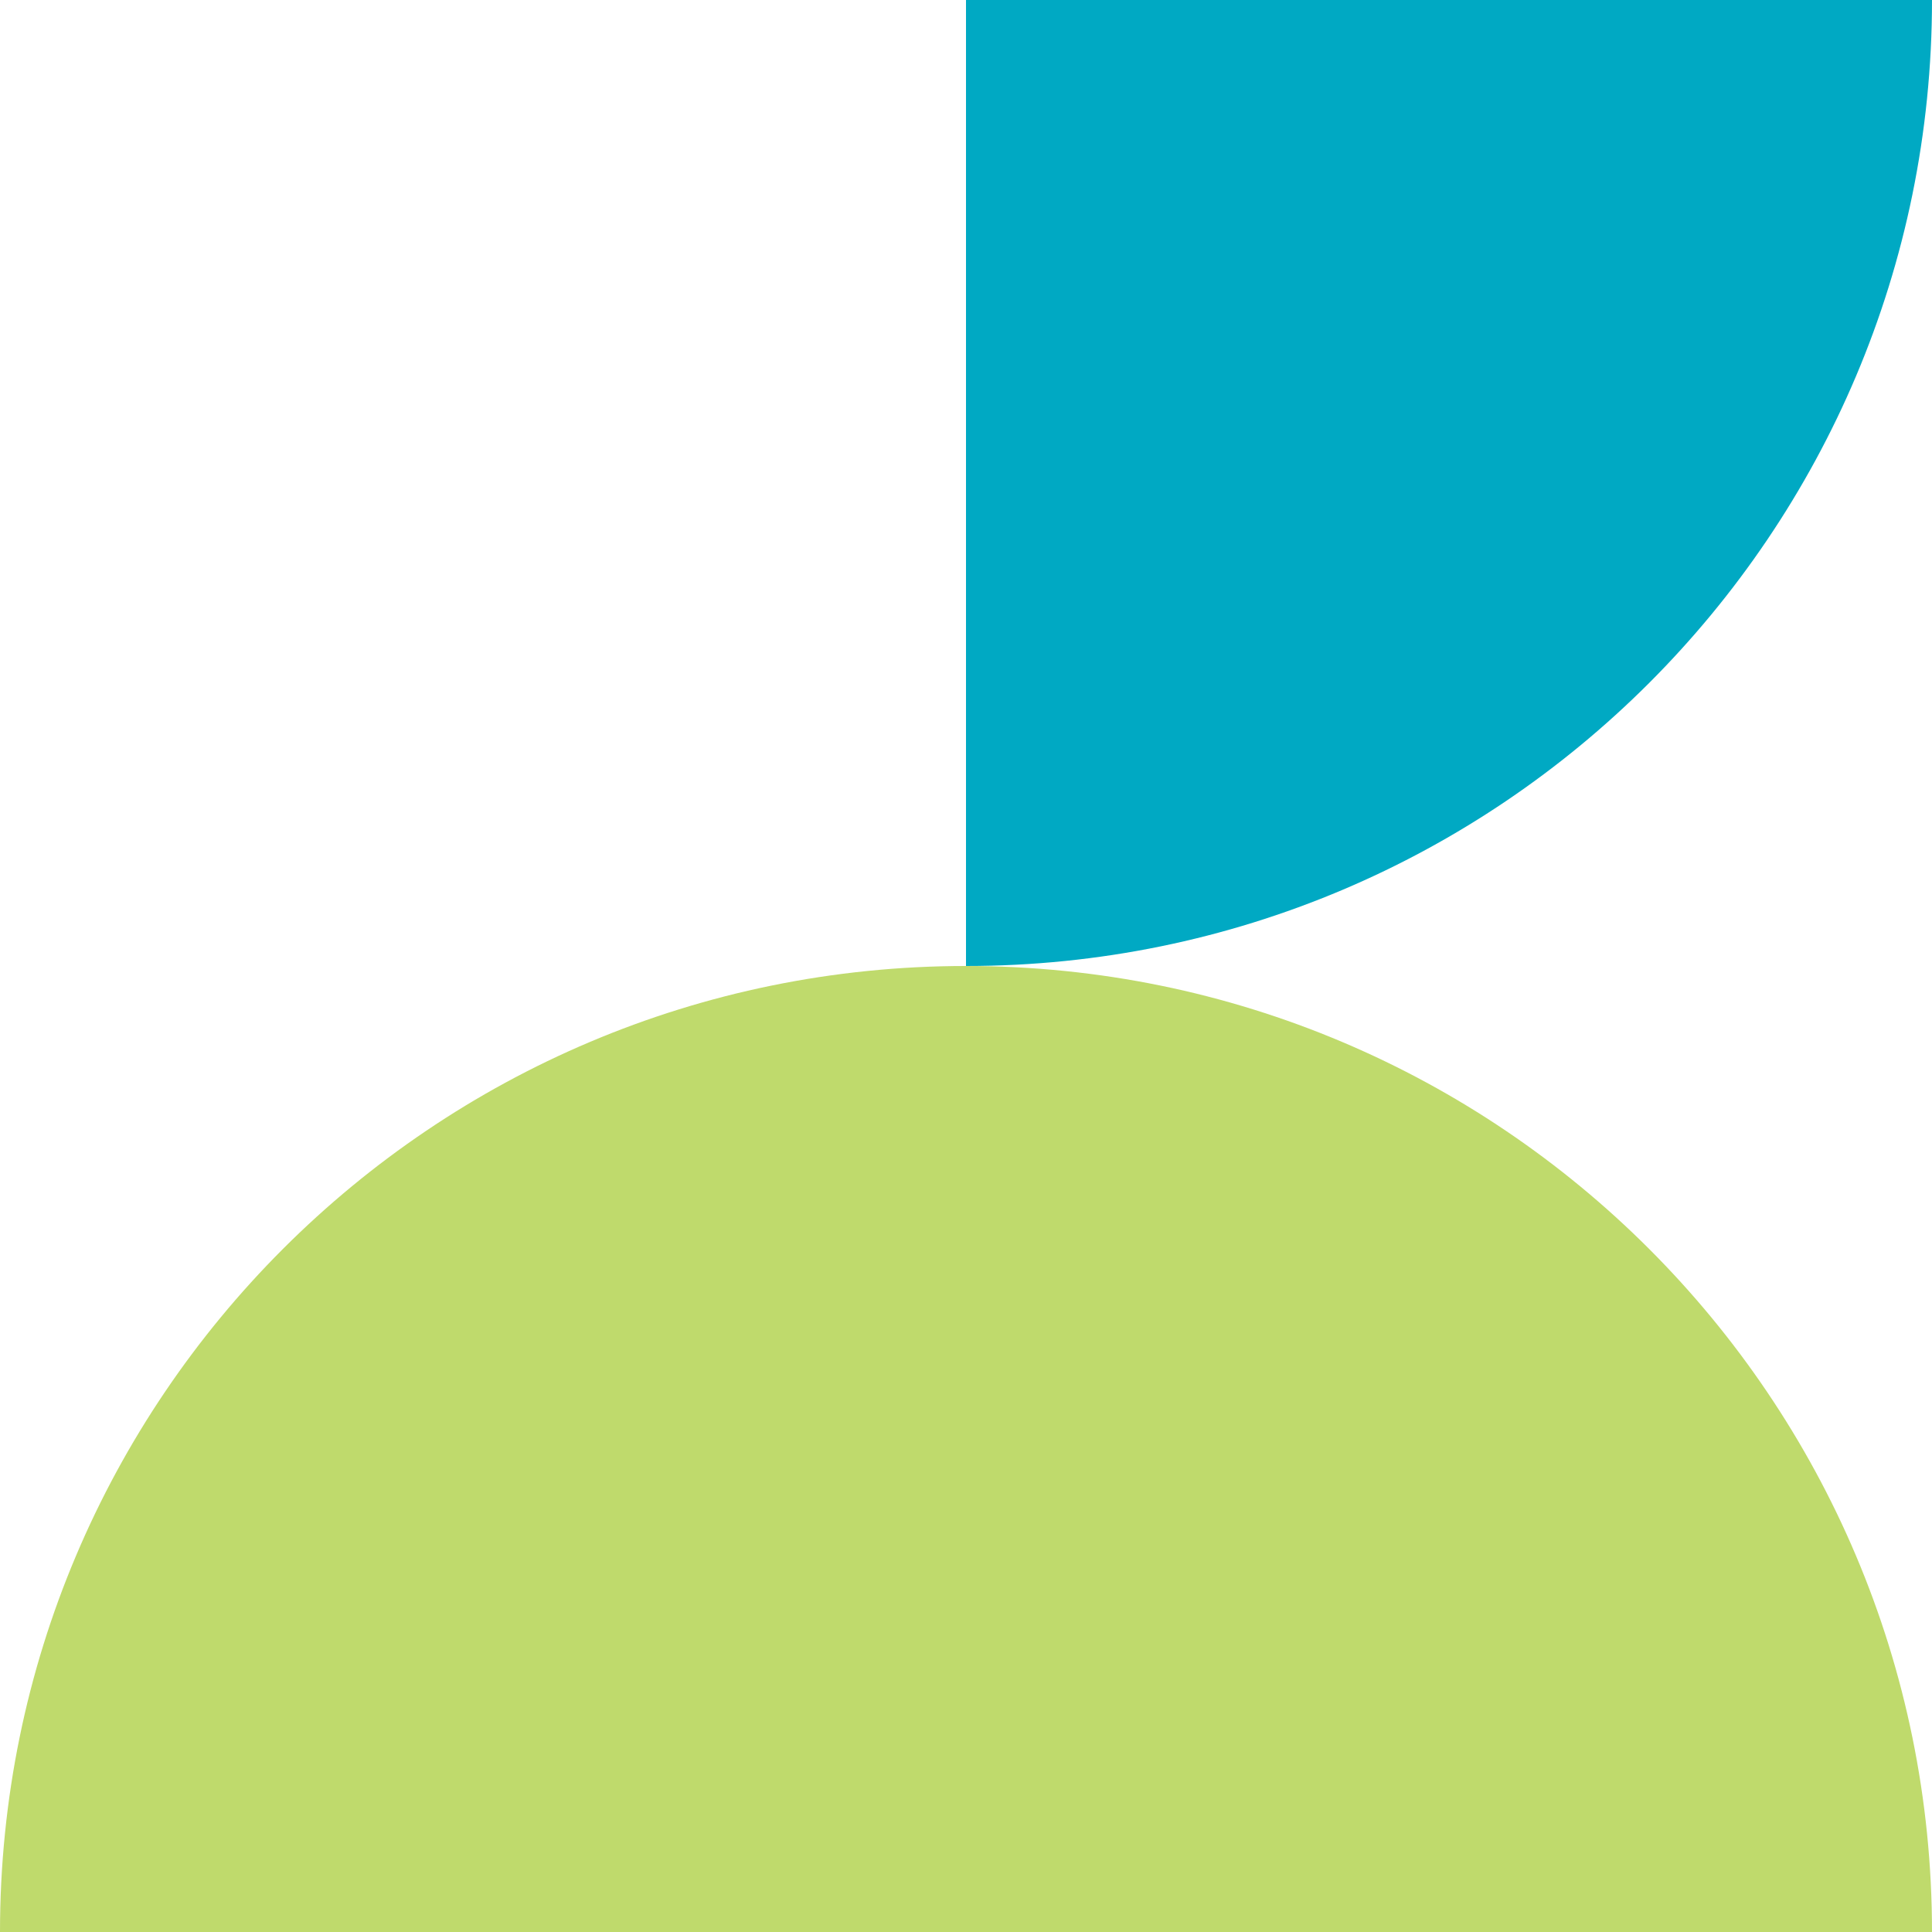 <svg width="60" height="60" viewBox="0 0 60 60" fill="none" xmlns="http://www.w3.org/2000/svg">
<path d="M30 30C13.434 30 0 43.43 0 60H30V30Z" fill="#BFDA6C"/>
<path d="M60 60C60 43.43 46.573 30 30 30V60H60Z" fill="#BFDA6C"/>
<path d="M60 0H30V30C46.566 30 60 16.57 60 0Z" fill="#00A9C3"/>
</svg>
